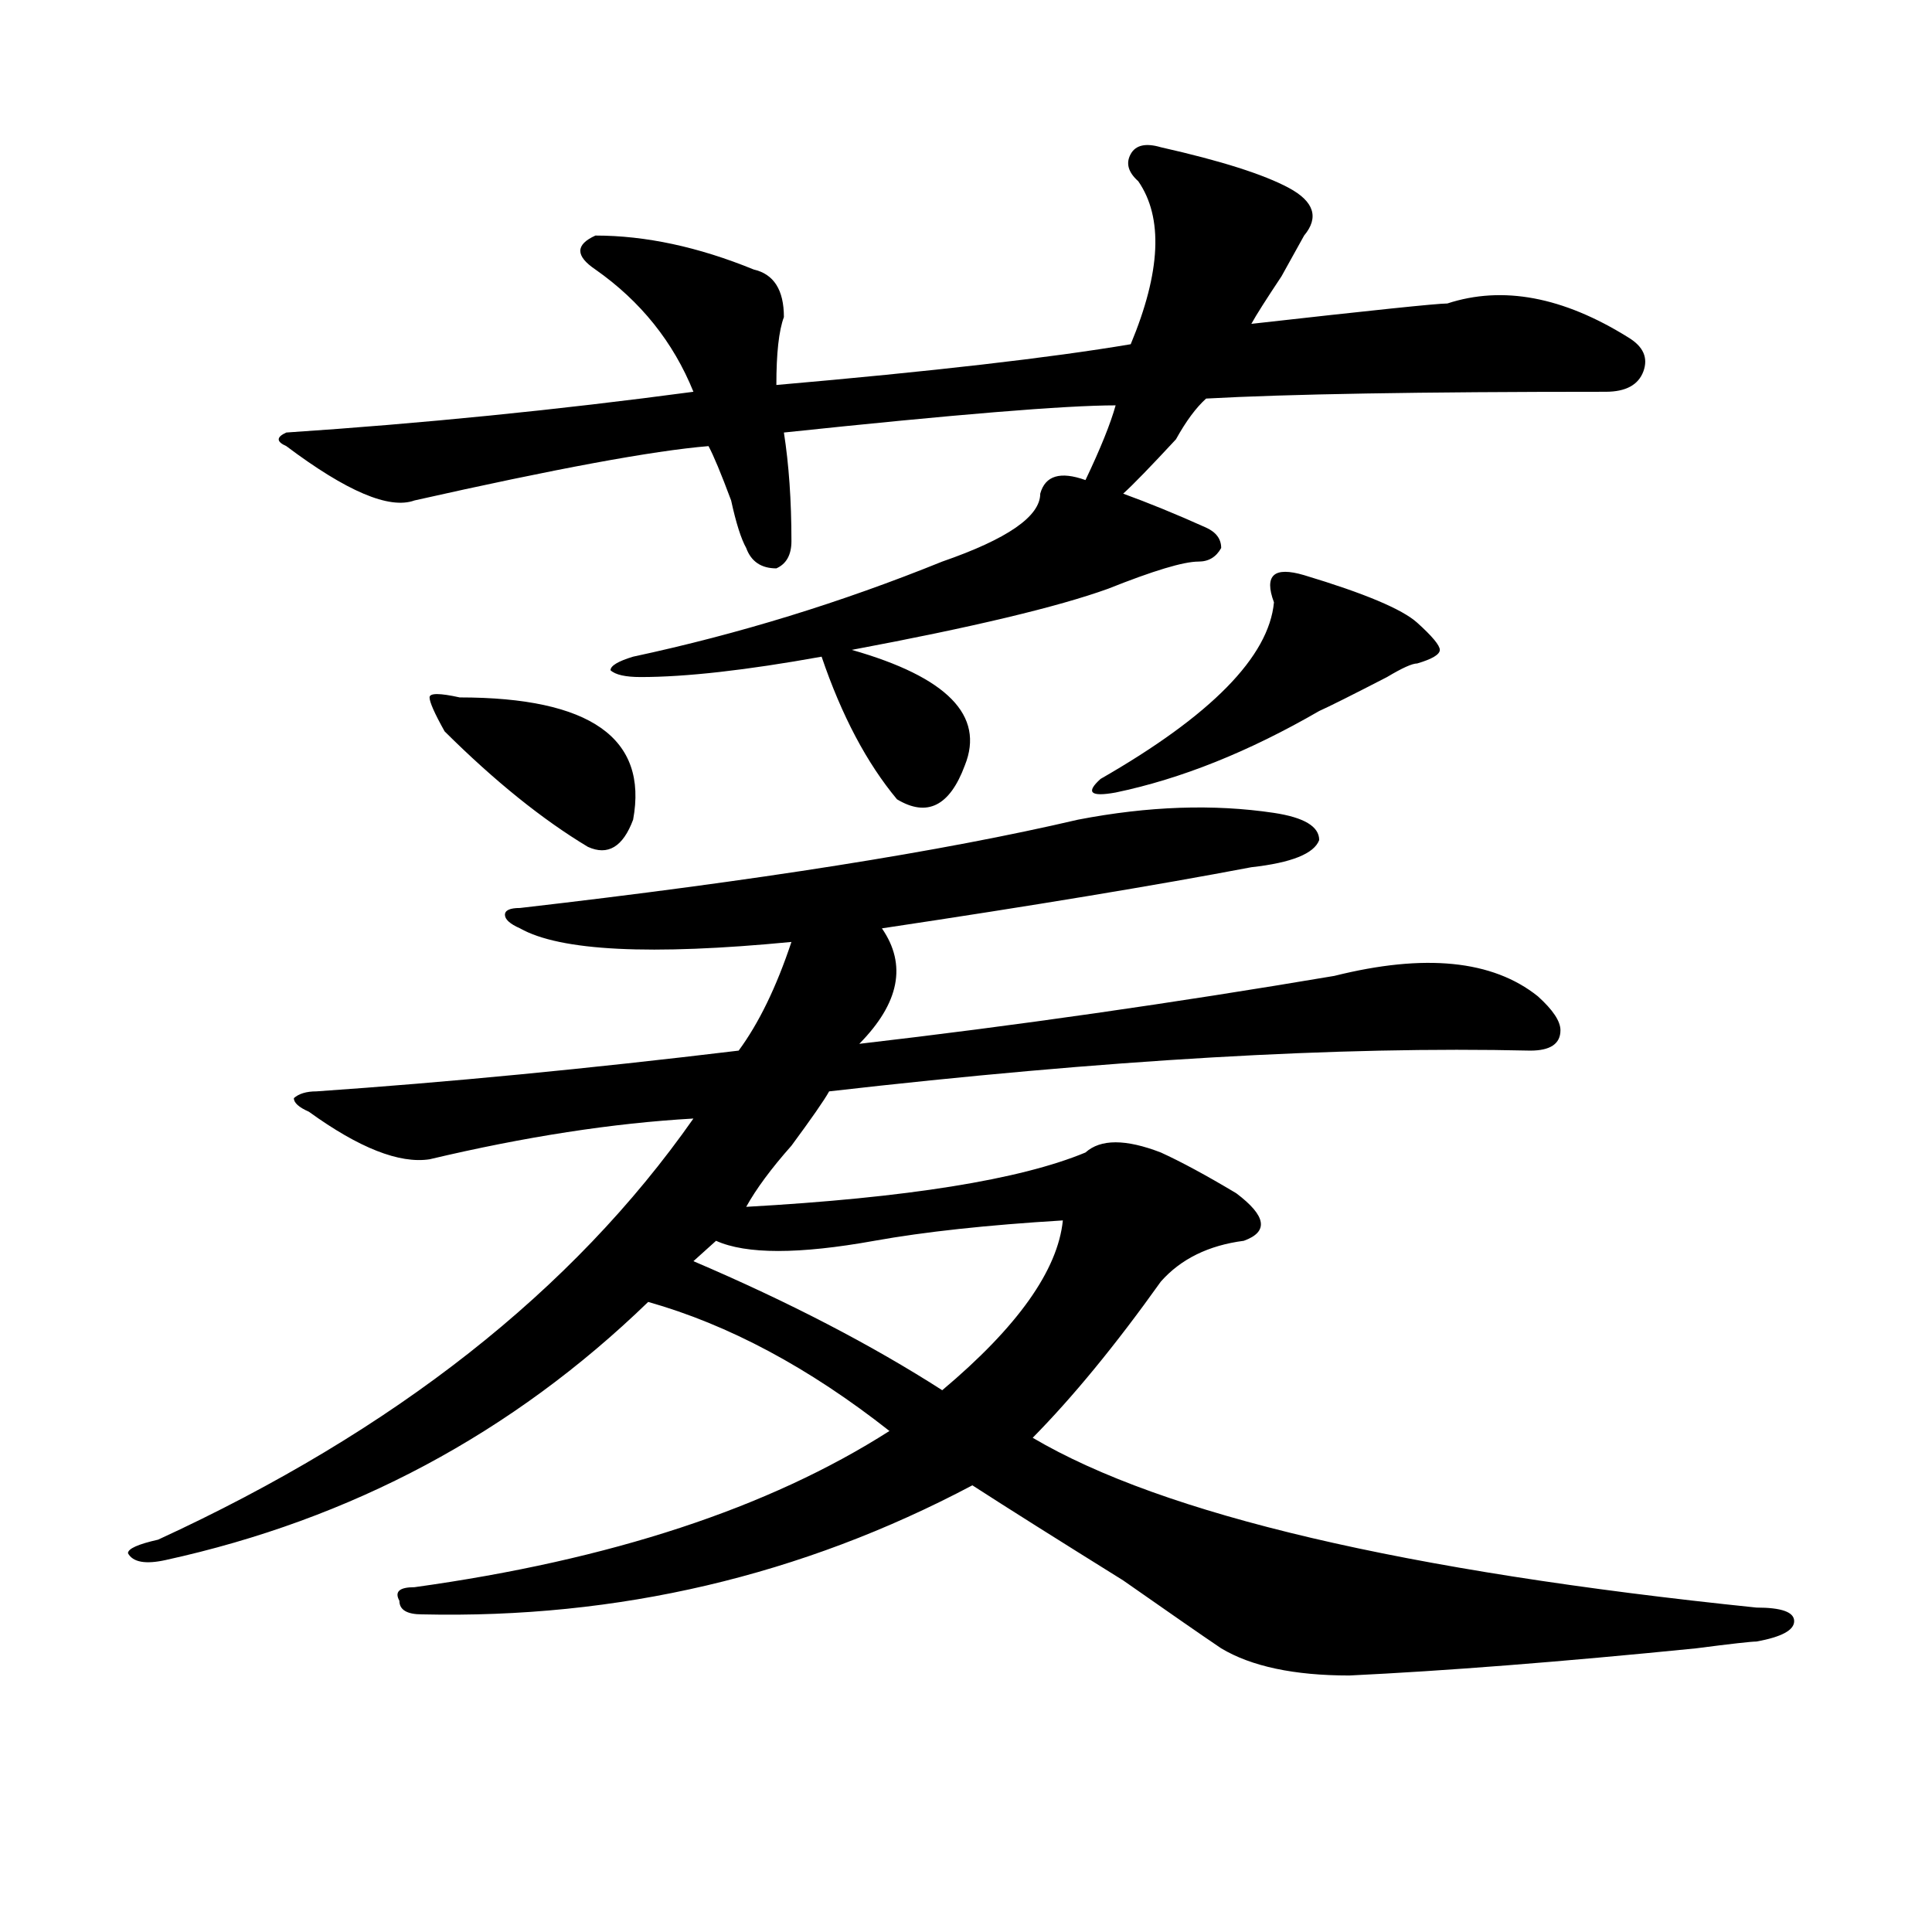 <?xml version="1.0" encoding="utf-8"?>
<!-- Generator: Adobe Illustrator 16.0.0, SVG Export Plug-In . SVG Version: 6.00 Build 0)  -->
<!DOCTYPE svg PUBLIC "-//W3C//DTD SVG 1.1//EN" "http://www.w3.org/Graphics/SVG/1.1/DTD/svg11.dtd">
<svg version="1.1" id="图层_1" xmlns="http://www.w3.org/2000/svg" xmlns:xlink="http://www.w3.org/1999/xlink" x="0px" y="0px"
	 width="1000px" height="1000px" viewBox="0 0 1000 1000" enable-background="new 0 0 1000 1000" xml:space="preserve">
<path d="M557.938,424.266c36.401-7.031,70.242-8.185,101.461-3.516c15.609,2.362,23.414,7.031,23.414,14.063
	c-2.622,7.031-14.329,11.756-35.121,14.063c-49.45,9.394-113.168,19.94-191.215,31.641c12.987,18.787,9.085,38.672-11.707,59.766
	c80.608-9.338,162.558-21.094,245.848-35.156c46.828-11.7,81.949-8.185,105.363,10.547c7.805,7.031,11.707,12.909,11.707,17.578
	c0,7.031-5.243,10.547-15.609,10.547c-98.899-2.307-219.872,4.725-362.918,21.094c-2.622,4.725-9.146,14.063-19.512,28.125
	c-10.427,11.756-18.231,22.303-23.414,31.641c83.229-4.669,141.765-14.063,175.605-28.125c7.805-7.031,20.792-7.031,39.023,0
	c10.366,4.725,23.414,11.756,39.023,21.094c15.609,11.756,16.89,19.94,3.902,24.609c-18.231,2.362-32.56,9.394-42.926,21.094
	c-23.414,32.85-45.548,59.766-66.34,80.859c67.62,39.881,192.495,69.104,374.625,87.891c12.987,0,19.512,2.307,19.512,7.031
	c0,4.669-6.524,8.185-19.512,10.547c-2.622,0-13.048,1.153-31.219,3.516c-70.242,7.031-130.118,11.7-179.508,14.063
	c-28.657,0-50.73-4.725-66.34-14.063c-10.427-7.031-27.316-18.787-50.73-35.156c-33.841-21.094-59.876-37.463-78.047-49.219
	c-88.474,46.856-183.41,69.104-284.871,66.797c-7.805,0-11.707-2.362-11.707-7.031c-2.622-4.725,0-7.031,7.805-7.031
	c101.461-14.063,183.41-40.979,245.848-80.859c-41.646-32.794-83.29-55.041-124.875-66.797
	c-70.242,68.006-153.532,112.5-249.75,133.594c-10.427,2.307-16.95,1.153-19.512-3.516c0-2.362,5.183-4.669,15.609-7.031
	c122.253-56.25,214.629-128.869,277.066-217.969c-41.646,2.362-87.192,9.394-136.582,21.094
	c-15.609,2.362-36.462-5.822-62.438-24.609c-5.243-2.307-7.805-4.669-7.805-7.031c2.562-2.307,6.464-3.516,11.707-3.516
	c67.62-4.669,140.484-11.7,218.531-21.094c10.366-14.063,19.512-32.794,27.316-56.25c-72.864,7.031-119.692,4.725-140.484-7.031
	c-5.243-2.307-7.805-4.669-7.805-7.031c0-2.307,2.562-3.516,7.805-3.516C391.417,455.906,487.695,440.69,557.938,424.266z
	 M600.863,76.219c31.219,7.031,53.292,14.063,66.34,21.094c12.987,7.031,15.609,15.271,7.805,24.609
	c-2.622,4.725-6.524,11.756-11.707,21.094c-7.805,11.756-13.048,19.94-15.609,24.609c62.438-7.031,96.218-10.547,101.461-10.547
	c28.597-9.338,59.815-3.516,93.656,17.578c7.805,4.725,10.366,10.547,7.805,17.578c-2.622,7.031-9.146,10.547-19.512,10.547
	c-96.278,0-165.239,1.209-206.824,3.516c-5.243,4.725-10.427,11.756-15.609,21.094c-13.048,14.063-22.134,23.456-27.316,28.125
	c12.987,4.725,27.316,10.547,42.926,17.578c5.183,2.362,7.805,5.878,7.805,10.547c-2.622,4.725-6.524,7.031-11.707,7.031
	c-7.805,0-23.414,4.725-46.828,14.063c-26.036,9.394-70.242,19.94-132.68,31.641c49.39,14.063,68.901,34.003,58.535,59.766
	c-7.805,21.094-19.512,26.972-35.121,17.578c-15.609-18.731-28.657-43.341-39.023-73.828c-39.023,7.031-70.242,10.547-93.656,10.547
	c-7.805,0-13.048-1.153-15.609-3.516c0-2.307,3.902-4.669,11.707-7.031c54.633-11.7,107.925-28.125,159.996-49.219
	c33.78-11.7,50.73-23.4,50.73-35.156c2.562-9.338,10.366-11.7,23.414-7.031c7.805-16.369,12.987-29.278,15.609-38.672
	c-26.036,0-83.29,4.725-171.703,14.063c2.562,16.425,3.902,35.156,3.902,56.25c0,7.031-2.622,11.756-7.805,14.063
	c-7.805,0-13.048-3.516-15.609-10.547c-2.622-4.669-5.243-12.854-7.805-24.609c-5.243-14.063-9.146-23.4-11.707-28.125
	c-28.657,2.362-79.388,11.756-152.191,28.125c-13.048,4.725-35.121-4.669-66.34-28.125c-5.243-2.307-5.243-4.669,0-7.031
	c70.242-4.669,140.484-11.7,210.727-21.094c-10.427-25.763-27.316-46.856-50.73-63.281c-10.427-7.031-10.427-12.854,0-17.578
	c25.976,0,53.292,5.878,81.949,17.578c10.366,2.362,15.609,10.547,15.609,24.609c-2.622,7.031-3.902,18.787-3.902,35.156
	c80.608-7.031,141.765-14.063,183.41-21.094c15.609-37.463,16.89-65.588,3.902-84.375c-5.243-4.669-6.524-9.338-3.902-14.063
	C587.815,75.065,593.059,73.912,600.863,76.219z M230.141,378.563c-5.243-9.338-7.805-15.216-7.805-17.578
	c0-2.307,5.183-2.307,15.609,0c67.62,0,97.559,21.094,89.754,63.281c-5.243,14.063-13.048,18.787-23.414,14.063
	C280.871,424.266,256.116,404.381,230.141,378.563z M550.133,631.688c-39.023,2.362-71.583,5.878-97.559,10.547
	c-39.023,7.031-66.34,7.031-81.949,0c-2.622,2.362-6.524,5.878-11.707,10.547c49.39,21.094,92.315,43.396,128.777,66.797
	C526.719,686.784,547.511,657.506,550.133,631.688z M675.008,297.703c31.219,9.394,50.73,17.578,58.535,24.609
	s11.707,11.756,11.707,14.063c0,2.362-3.902,4.725-11.707,7.031c-2.622,0-7.805,2.362-15.609,7.031
	c-18.231,9.394-29.938,15.271-35.121,17.578c-36.462,21.094-71.583,35.156-105.363,42.188c-13.048,2.362-15.609,0-7.805-7.031
	c57.194-32.794,87.132-63.281,89.754-91.406c-2.622-7.031-2.622-11.7,0-14.063C661.96,295.396,667.203,295.396,675.008,297.703z"/>
</svg>
